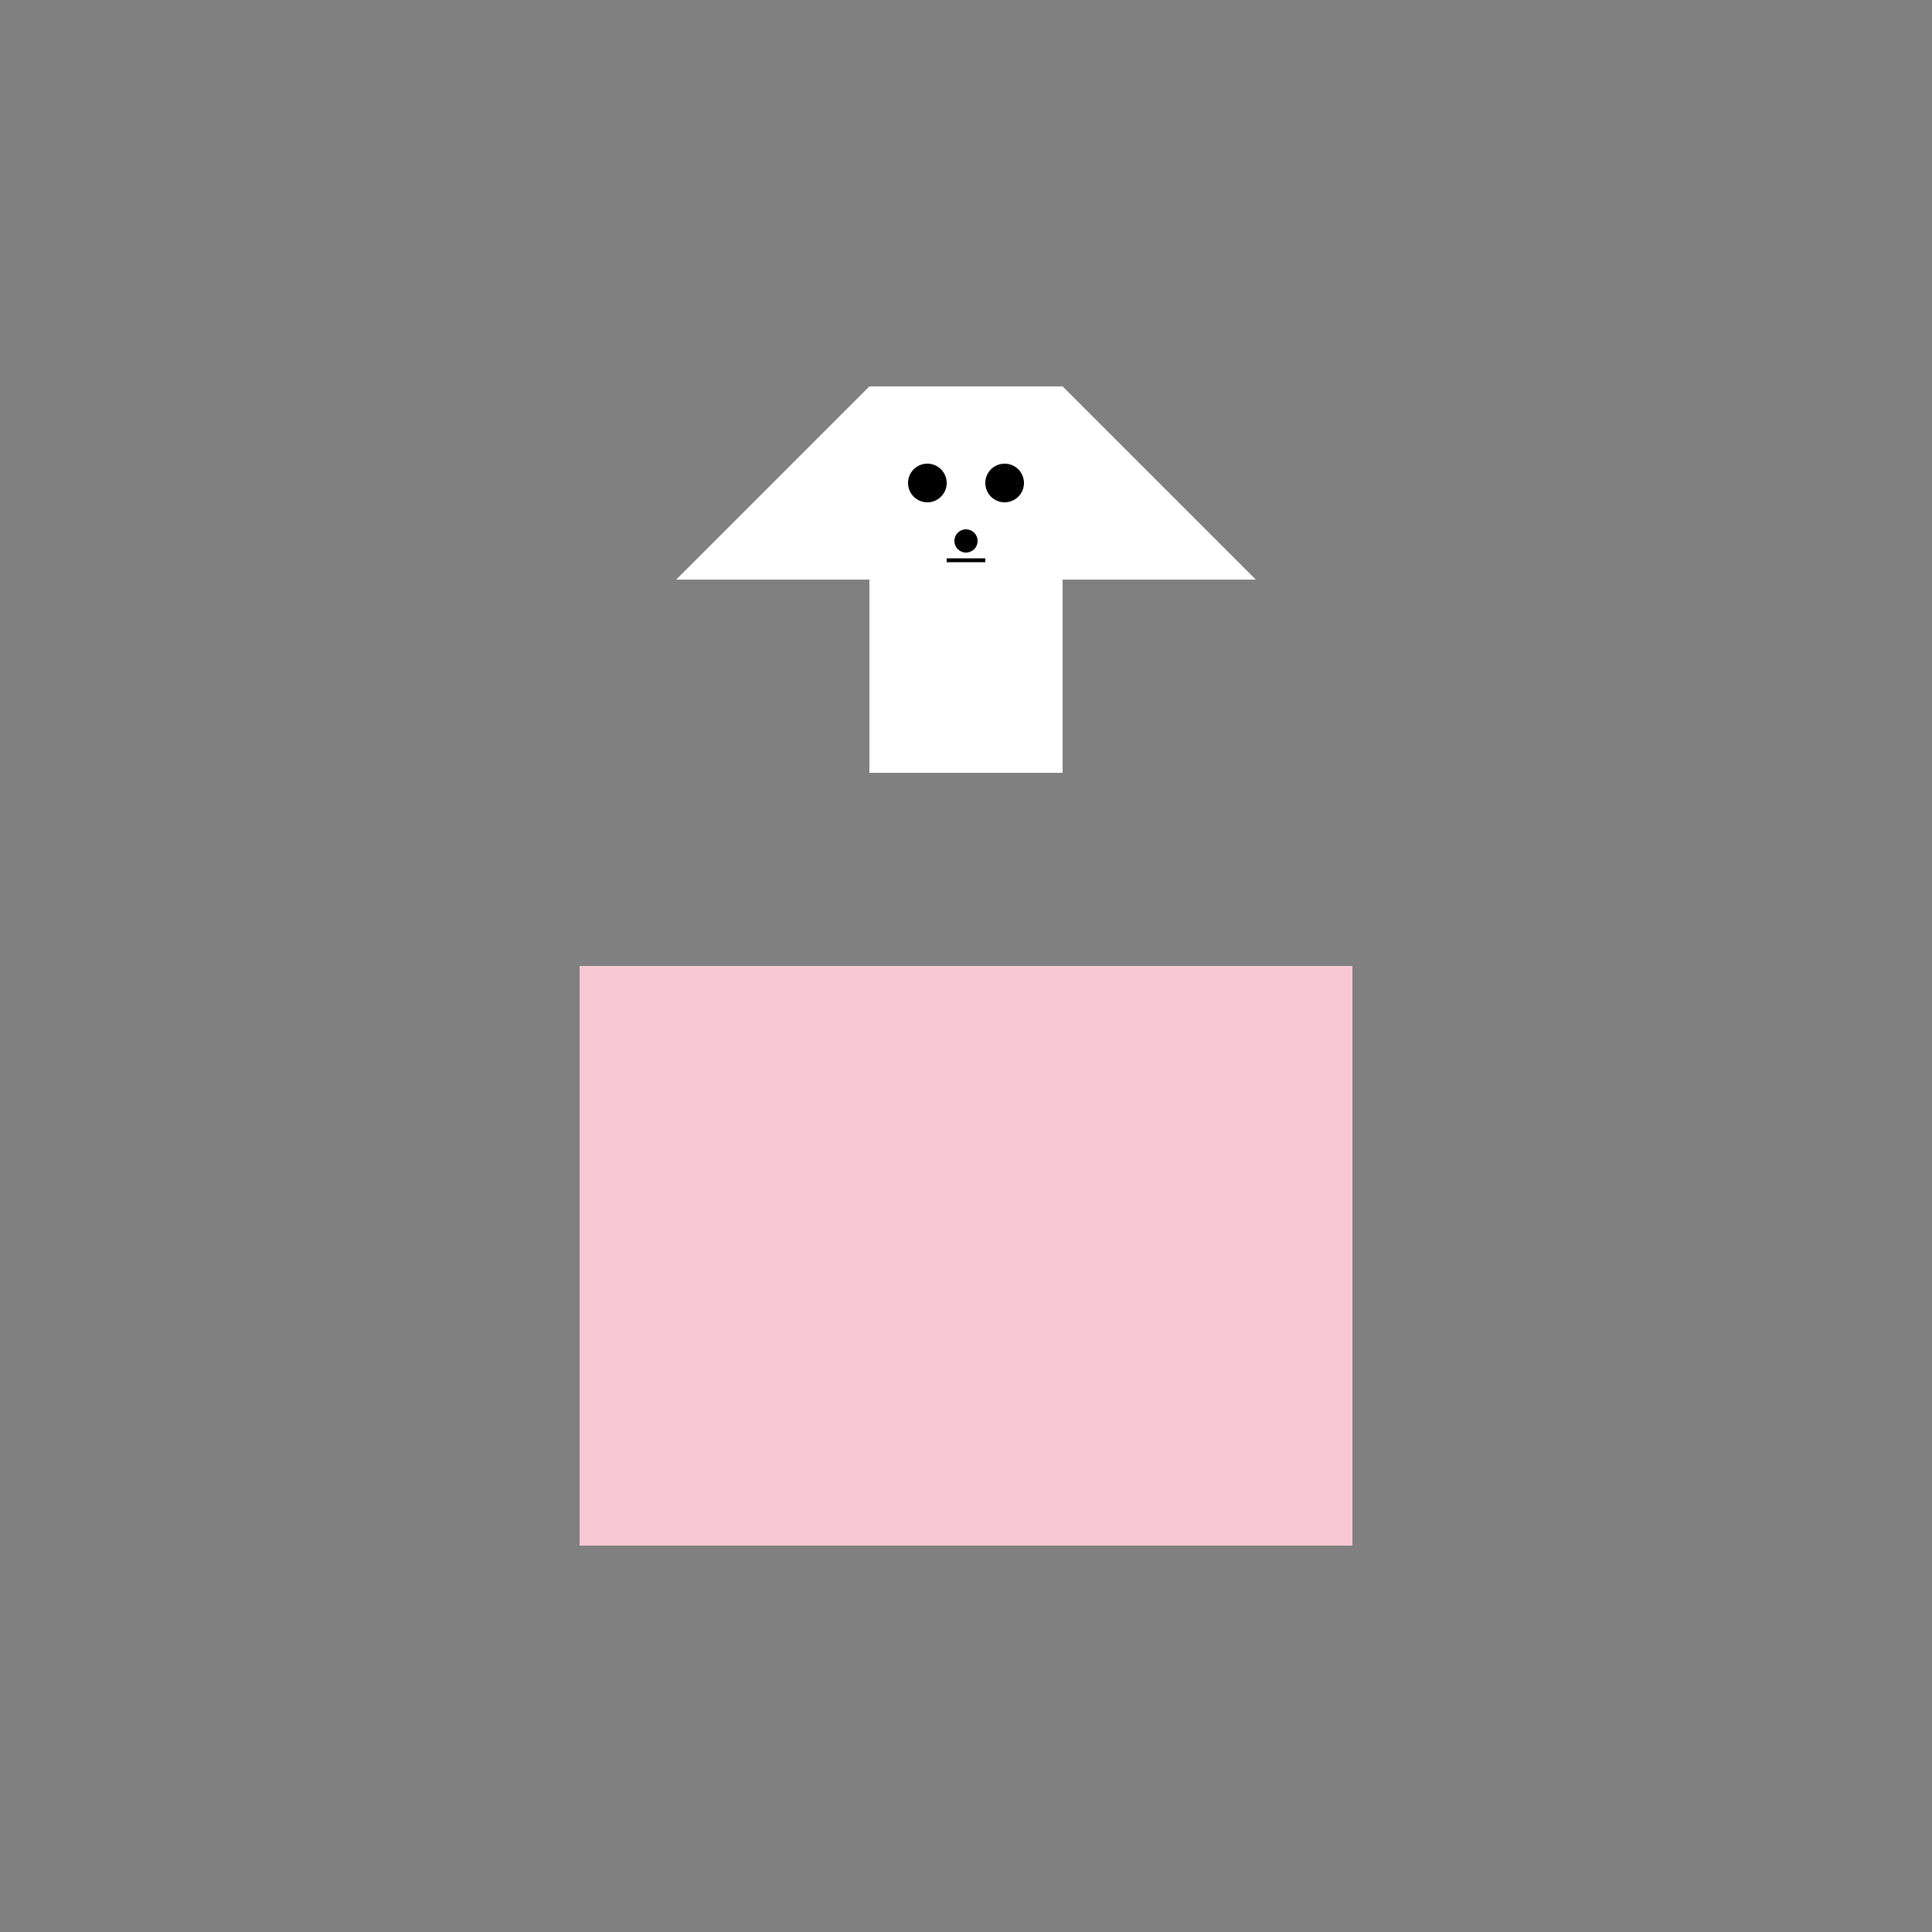 <!--

Generated by DrawGPT.
Free, open source, AI generated images in SVG, PNG, and HTML Canvas format.
https://drawgpt.ai

Created: 2023-09-26T08:07:00.075Z
Link: https://drawgpt.ai/prompt/37841/

-->
<svg xmlns="http://www.w3.org/2000/svg" xmlns:xlink="http://www.w3.org/1999/xlink" width="500" height="500"><rect width="100%" height="100%" fill="#808080" stroke="none"/><defs/><g><rect fill="#F8C9D4" stroke="none" x="150" y="250" width="200" height="150"/><rect fill="#FFFFFF" stroke="none" x="225" y="100" width="50" height="100"/><path fill="#FFFFFF" stroke="none" paint-order="stroke fill markers" d=" M 225 100 L 175 150 L 225 150 Z"/><path fill="#FFFFFF" stroke="none" paint-order="stroke fill markers" d=" M 275 150 L 325 150 L 275 100 Z"/><path fill="#000000" stroke="none" paint-order="stroke fill markers" d=" M 245 125 A 5 5 0 1 1 245 124.995"/><path fill="#000000" stroke="none" paint-order="stroke fill markers" d=" M 265 125 A 5 5 0 1 1 265 124.995"/><path fill="#000000" stroke="none" paint-order="stroke fill markers" d=" M 253 140 A 3 3 0 1 1 253 139.997"/><path fill="none" stroke="#000000" paint-order="fill stroke markers" d=" M 245 145 L 255 145" stroke-miterlimit="10" stroke-dasharray=""/></g></svg>